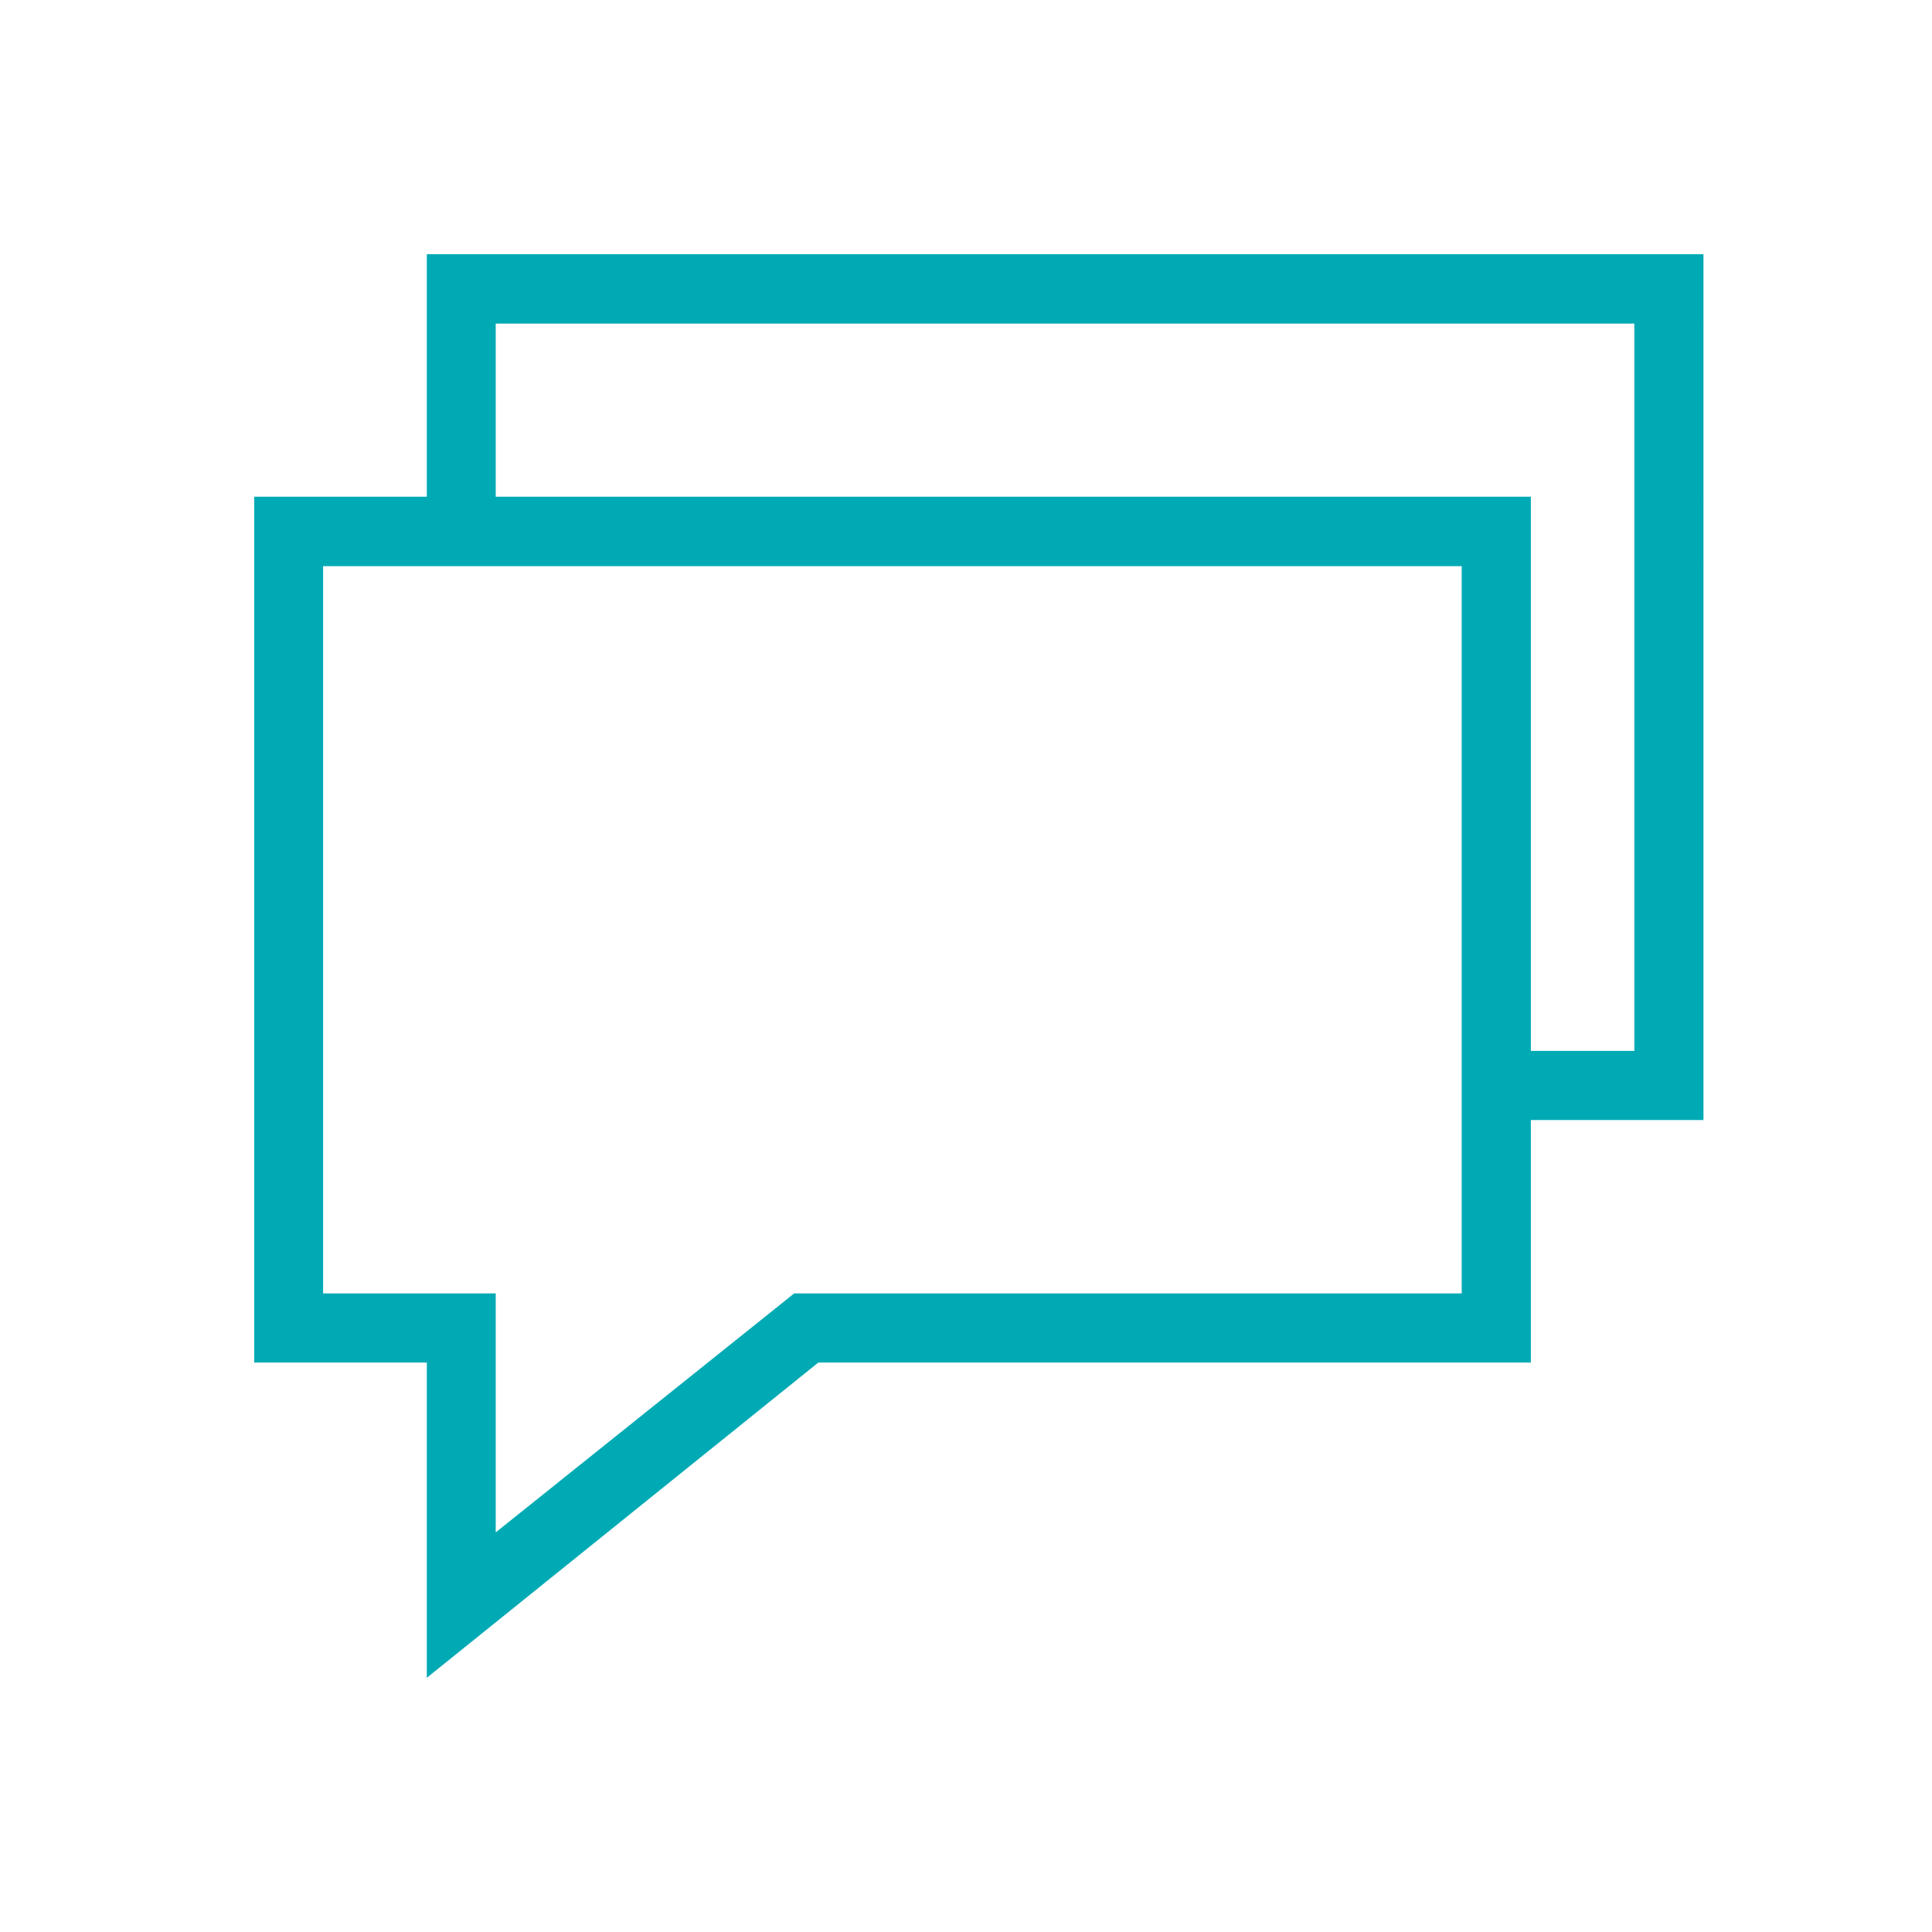 <?xml version="1.0" encoding="UTF-8"?><svg id="outros_contactos" xmlns="http://www.w3.org/2000/svg" viewBox="0 0 76 76"><defs><style>.cls-1{fill:#00aab4;}</style></defs><path id="Shape" class="cls-1" d="m67,10H16.79v9.54h-6.79v34.06h6.79v12.4l15.4-12.4h28.03v-9.54h6.79V10Zm-9.5,40.88h-26.26l-11.74,9.4v-9.4h-6.79v-28.61h44.79v28.61Zm6.79-9.54h-4.07v-21.8H19.5v-6.81h44.79v28.61Z"/></svg>